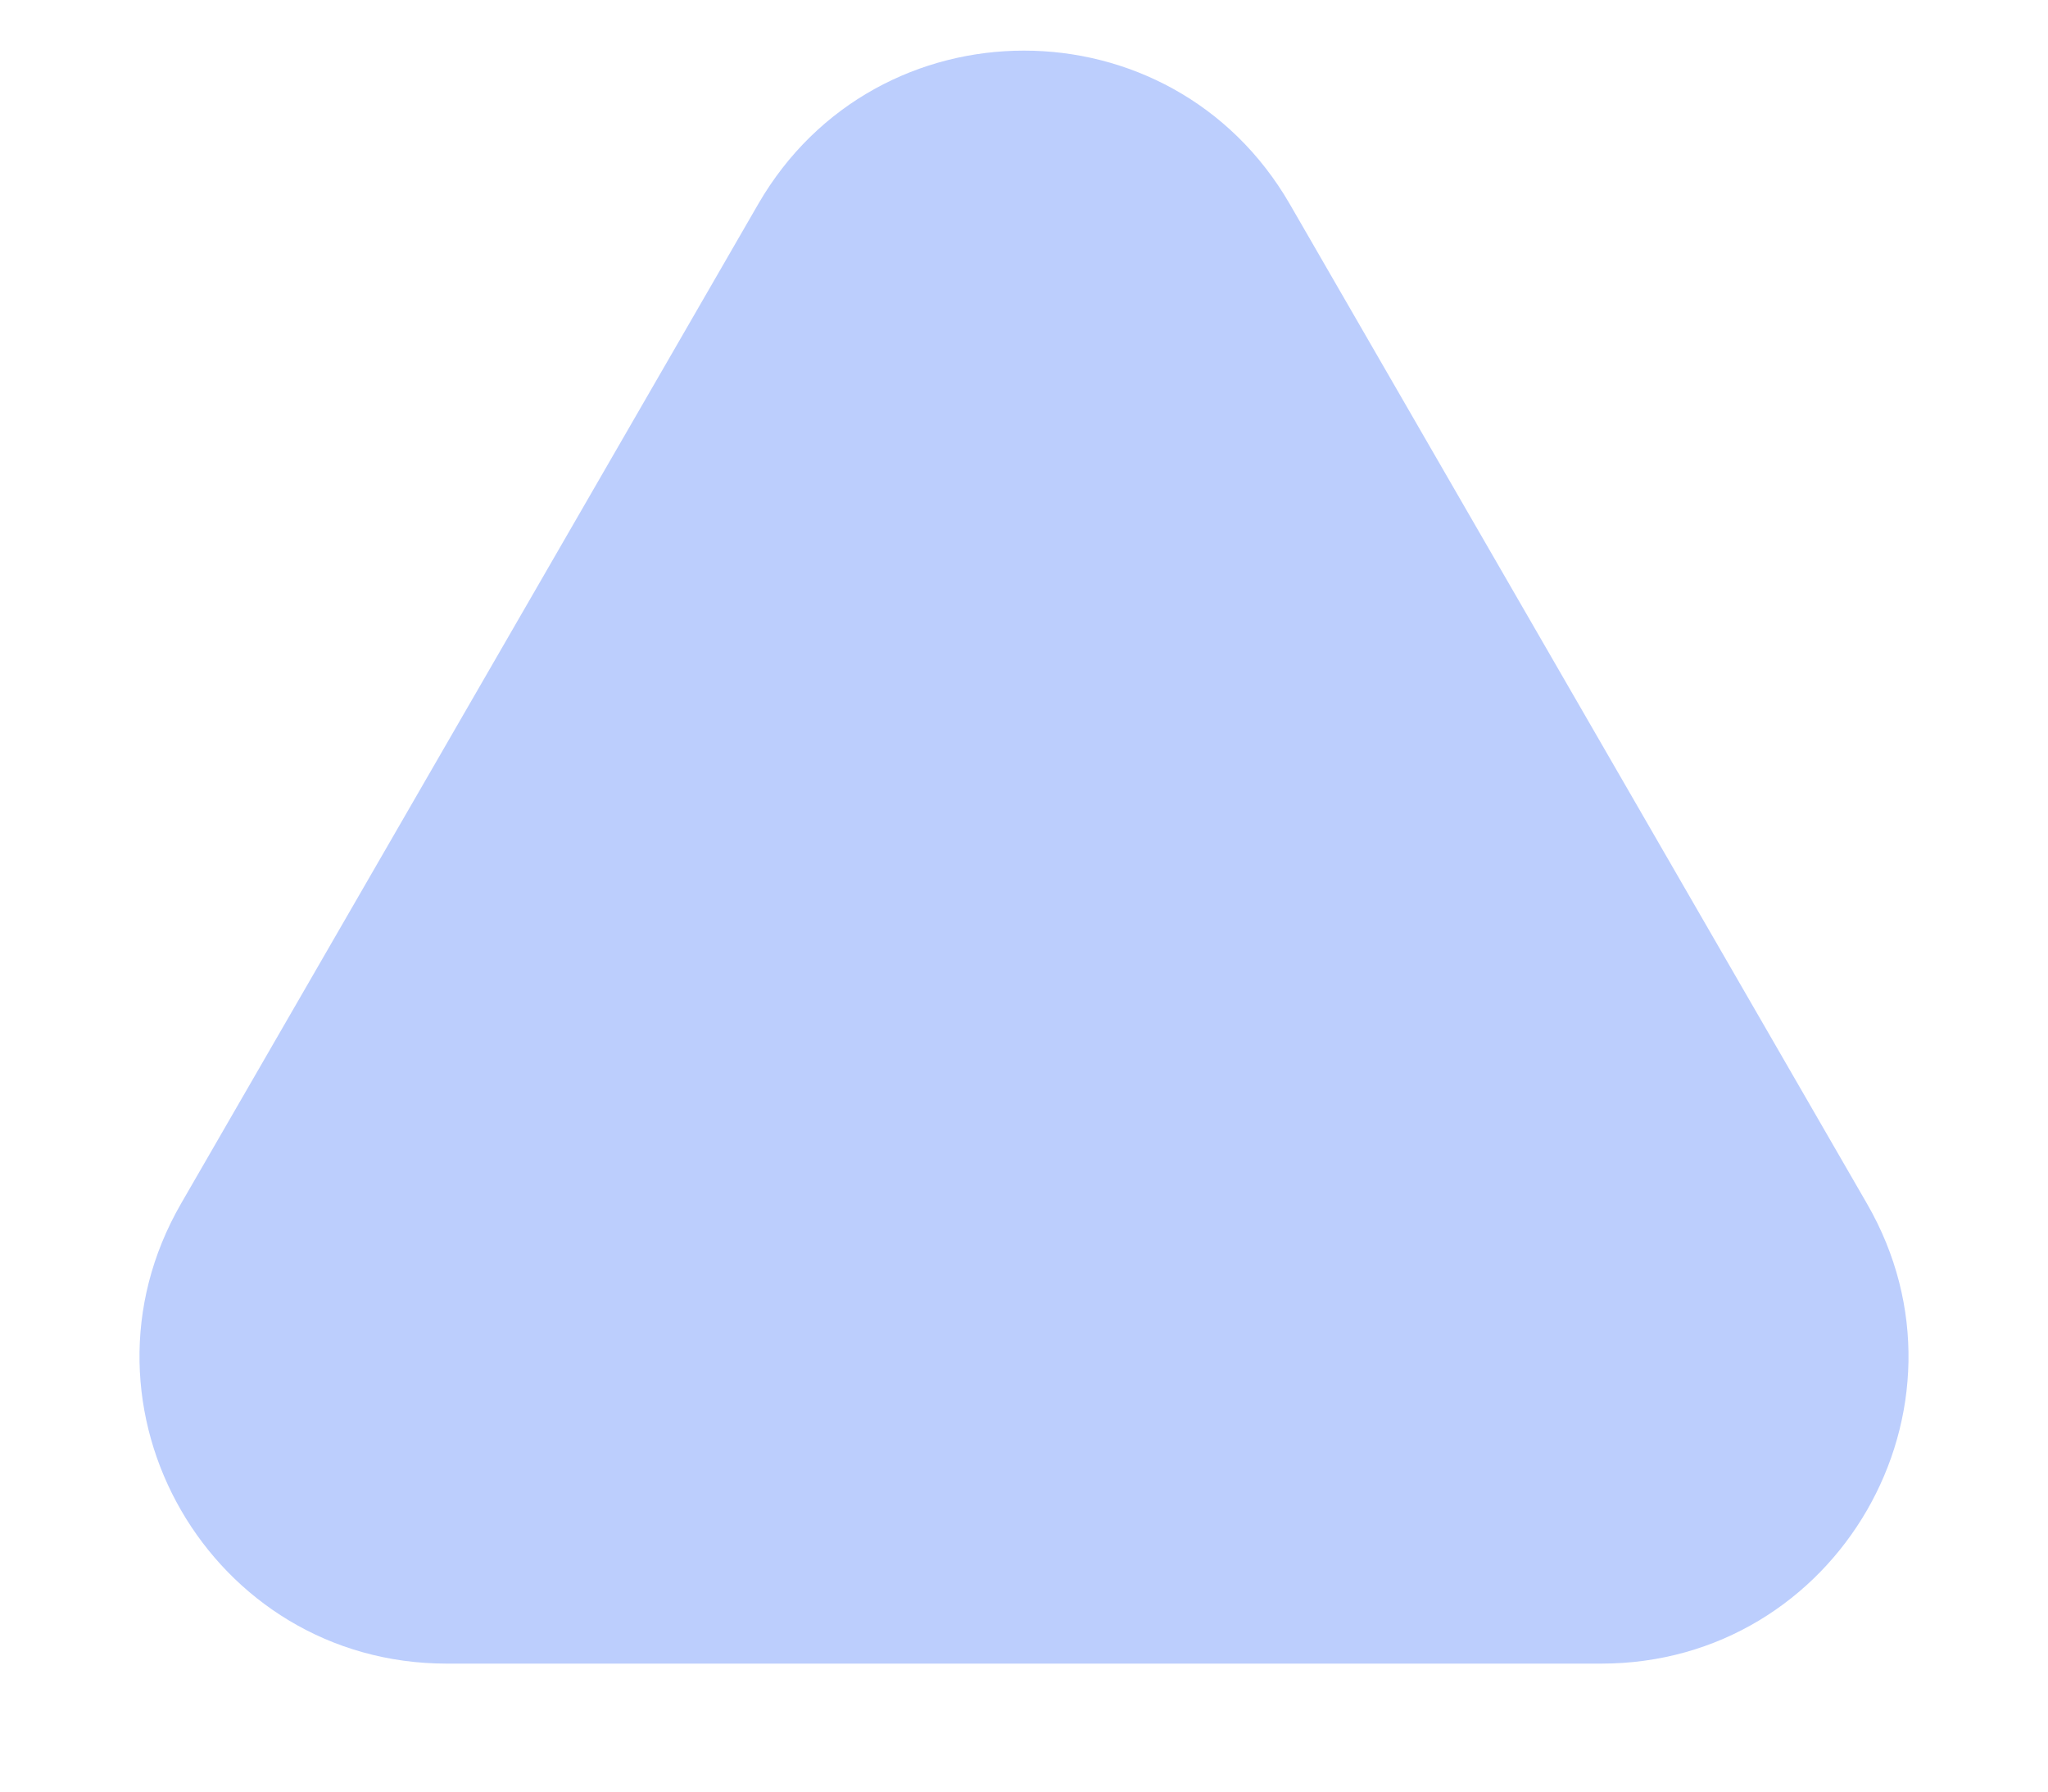 <?xml version="1.0" encoding="utf-8"?>
<svg xmlns="http://www.w3.org/2000/svg" fill="none" height="100%" overflow="visible" preserveAspectRatio="none" style="display: block;" viewBox="0 0 8 7" width="100%">
<path d="M2.962 0.797C3.424 -0.002 4.576 -0.002 5.038 0.797L7.293 4.703C7.754 5.502 7.177 6.5 6.255 6.5H1.745C0.823 6.5 0.246 5.502 0.707 4.703L2.962 0.797Z" fill="#BCCEFD" id="Polygon 2"/>
</svg>